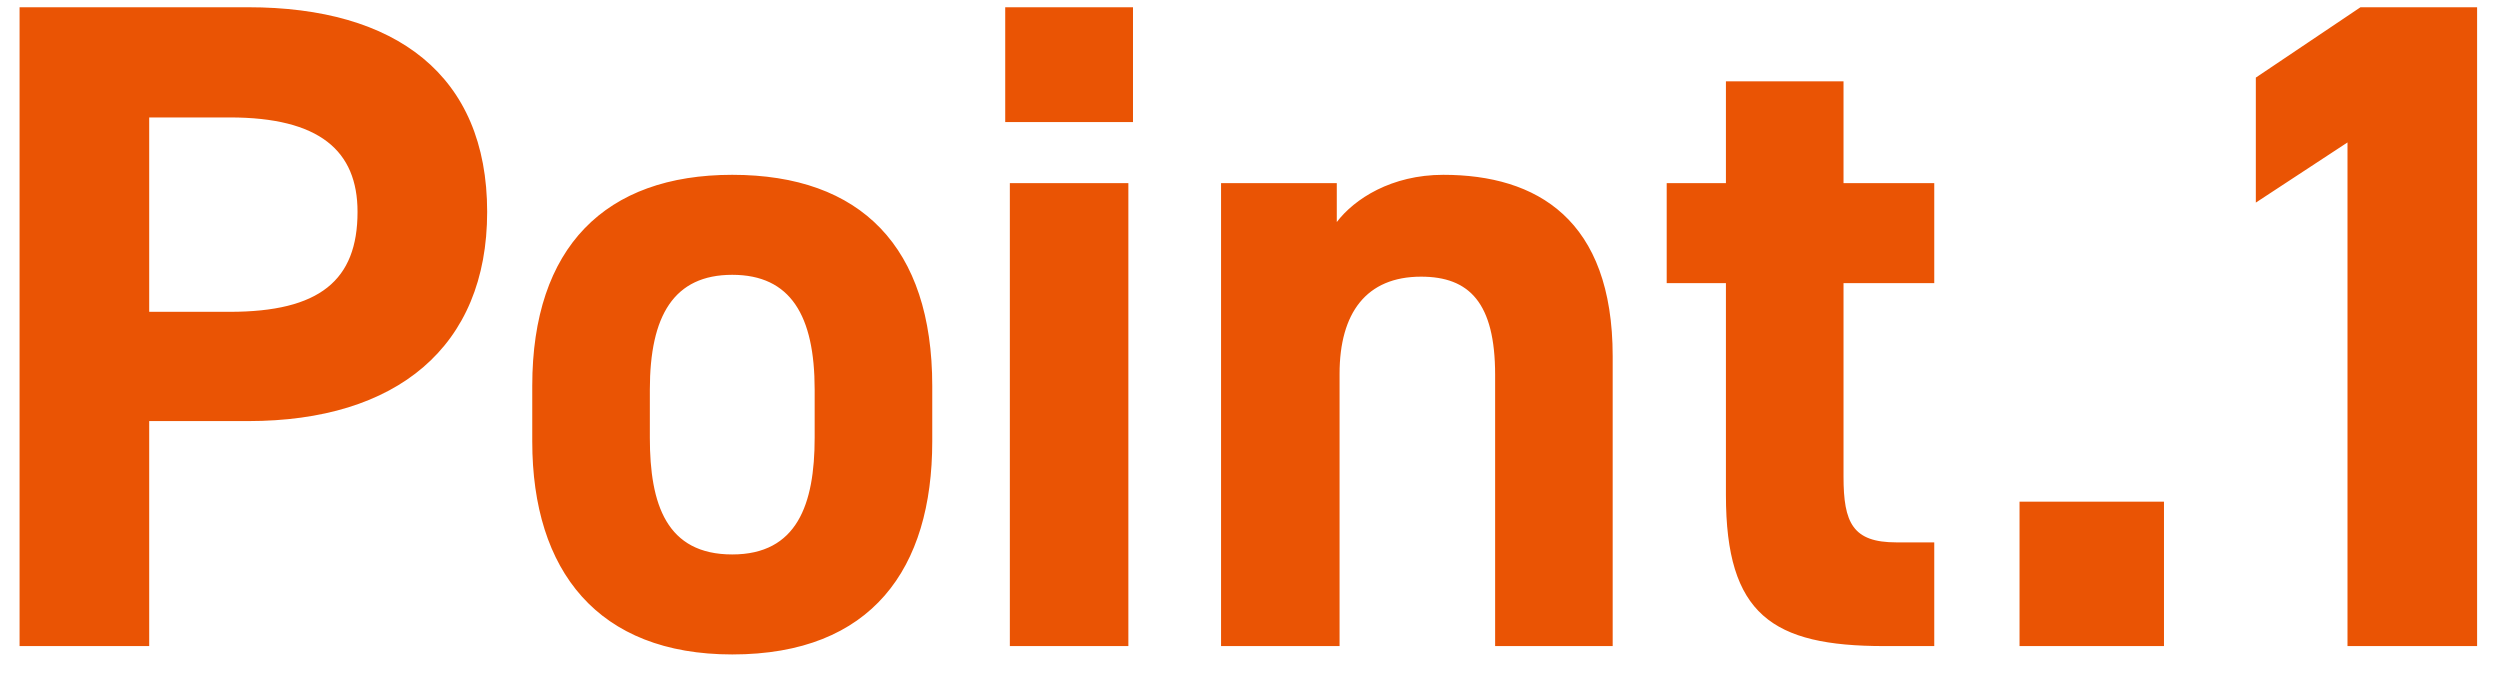 <svg 
 xmlns="http://www.w3.org/2000/svg"
 xmlns:xlink="http://www.w3.org/1999/xlink"
 width="81px" height="22px">
<path fill-rule="evenodd"  fill="rgb(234, 84, 4)"
 d="M76.059,20.933 L76.059,4.615 L73.089,6.564 L73.089,2.514 L76.479,0.235 L80.258,0.235 L80.258,20.933 L76.059,20.933 ZM65.433,16.253 L70.113,16.253 L70.113,20.933 L65.433,20.933 L65.433,16.253 ZM55.920,16.043 L55.920,9.174 L54.001,9.174 L54.001,5.933 L55.920,5.933 L55.920,2.635 L59.730,2.635 L59.730,5.933 L62.670,5.933 L62.670,9.174 L59.730,9.174 L59.730,15.445 C59.730,16.943 60.030,17.573 61.440,17.573 L62.670,17.573 L62.670,20.933 L61.050,20.933 C57.420,20.933 55.920,19.914 55.920,16.043 ZM48.442,12.145 C48.442,9.804 47.602,8.964 46.042,8.964 C44.272,8.964 43.402,10.135 43.402,12.113 L43.402,20.933 L39.562,20.933 L39.562,5.933 L43.312,5.933 L43.312,7.194 C43.882,6.445 45.082,5.664 46.762,5.664 C49.791,5.664 52.251,7.105 52.251,11.544 L52.251,20.933 L48.442,20.933 L48.442,12.145 ZM32.569,0.235 L36.709,0.235 L36.709,3.955 L32.569,3.955 L32.569,0.235 ZM23.725,21.204 C19.375,21.204 17.245,18.503 17.245,14.303 L17.245,12.503 C17.245,8.004 19.615,5.664 23.725,5.664 C27.895,5.664 30.205,8.004 30.205,12.503 L30.205,14.303 C30.205,18.414 28.255,21.204 23.725,21.204 ZM26.395,12.624 C26.395,10.224 25.615,8.904 23.725,8.904 C21.835,8.904 21.055,10.224 21.055,12.624 L21.055,14.184 C21.055,16.344 21.595,17.964 23.725,17.964 C25.825,17.964 26.395,16.344 26.395,14.184 L26.395,12.624 ZM8.044,13.643 L4.834,13.643 L4.834,20.933 L0.634,20.933 L0.634,0.235 L8.044,0.235 C12.814,0.235 15.784,2.425 15.784,6.865 C15.784,11.245 12.844,13.643 8.044,13.643 ZM7.444,3.805 L4.834,3.805 L4.834,10.103 L7.444,10.103 C10.354,10.103 11.584,9.085 11.584,6.865 C11.584,4.885 10.354,3.805 7.444,3.805 ZM36.559,20.933 L32.719,20.933 L32.719,5.933 L36.559,5.933 L36.559,20.933 Z"/>
</svg>